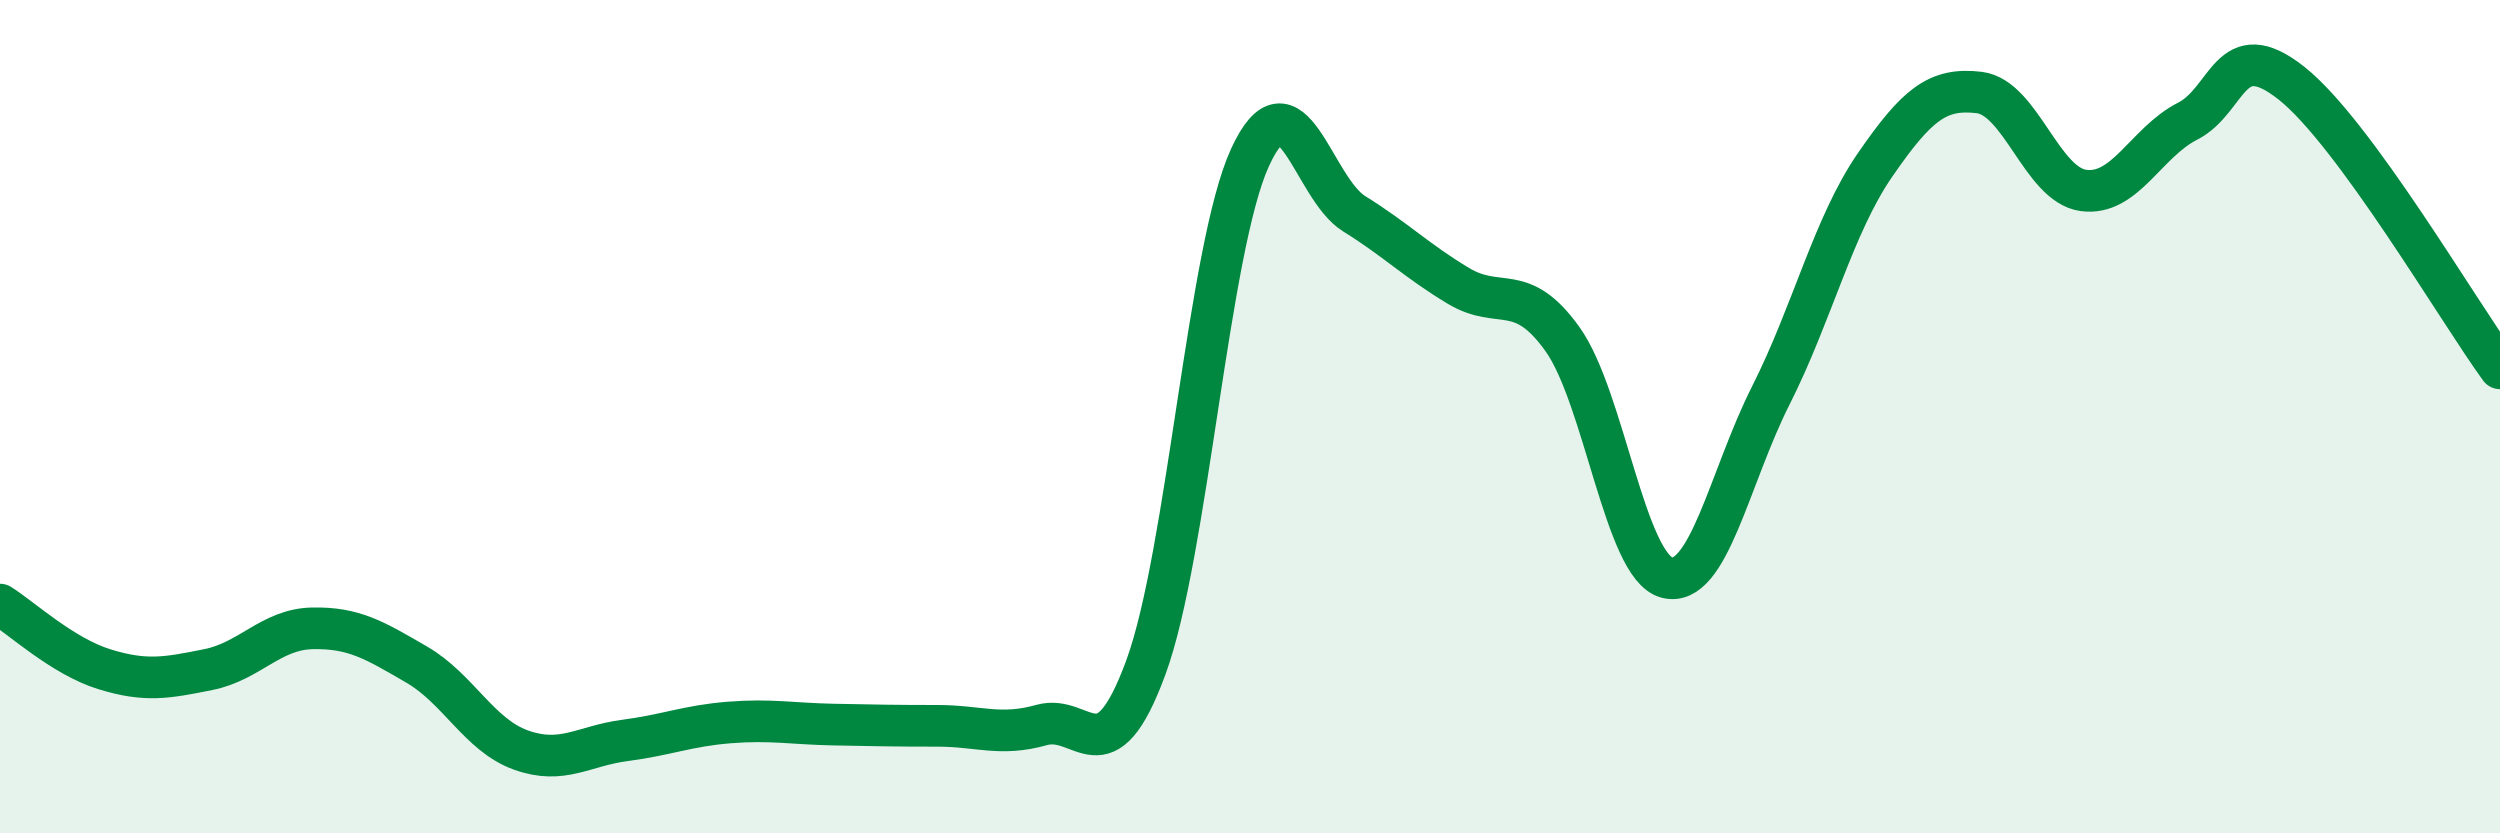 
    <svg width="60" height="20" viewBox="0 0 60 20" xmlns="http://www.w3.org/2000/svg">
      <path
        d="M 0,14.51 C 0.5,14.82 1.5,15.75 2.5,16.06 C 3.5,16.37 4,16.27 5,16.07 C 6,15.87 6.5,15.1 7.5,15.08 C 8.5,15.06 9,15.37 10,15.95 C 11,16.53 11.5,17.64 12.5,18 C 13.5,18.36 14,17.9 15,17.77 C 16,17.64 16.5,17.42 17.5,17.34 C 18.5,17.26 19,17.37 20,17.39 C 21,17.41 21.5,17.42 22.5,17.42 C 23.5,17.42 24,17.68 25,17.4 C 26,17.12 26.5,18.74 27.5,16.02 C 28.5,13.3 29,5.96 30,3.78 C 31,1.6 31.5,4.51 32.5,5.13 C 33.5,5.75 34,6.26 35,6.86 C 36,7.46 36.5,6.74 37.5,8.14 C 38.5,9.54 39,13.59 40,13.86 C 41,14.13 41.5,11.47 42.5,9.49 C 43.5,7.51 44,5.41 45,3.96 C 46,2.51 46.5,2.1 47.5,2.22 C 48.5,2.34 49,4.43 50,4.57 C 51,4.71 51.5,3.42 52.5,2.91 C 53.5,2.4 53.5,0.81 55,2 C 56.5,3.19 59,7.47 60,8.84L60 20L0 20Z"
        fill="#008740"
        opacity="0.1"
        stroke-linecap="round"
        stroke-linejoin="round"
      />
      <path
        d="M 0,14.51 C 0.5,14.82 1.5,15.75 2.5,16.06 C 3.5,16.37 4,16.27 5,16.07 C 6,15.87 6.5,15.1 7.5,15.08 C 8.5,15.06 9,15.37 10,15.95 C 11,16.53 11.5,17.64 12.5,18 C 13.5,18.36 14,17.9 15,17.77 C 16,17.64 16.5,17.42 17.5,17.34 C 18.5,17.26 19,17.37 20,17.39 C 21,17.41 21.5,17.42 22.5,17.42 C 23.5,17.42 24,17.68 25,17.4 C 26,17.12 26.5,18.74 27.5,16.02 C 28.5,13.3 29,5.96 30,3.78 C 31,1.6 31.5,4.51 32.5,5.13 C 33.5,5.75 34,6.26 35,6.86 C 36,7.46 36.5,6.74 37.5,8.14 C 38.5,9.54 39,13.59 40,13.86 C 41,14.13 41.5,11.47 42.5,9.49 C 43.5,7.51 44,5.41 45,3.96 C 46,2.51 46.5,2.1 47.5,2.22 C 48.5,2.34 49,4.43 50,4.57 C 51,4.71 51.5,3.42 52.5,2.91 C 53.5,2.4 53.5,0.81 55,2 C 56.5,3.19 59,7.47 60,8.84"
        stroke="#008740"
        stroke-width="1"
        fill="none"
        stroke-linecap="round"
        stroke-linejoin="round"
      />
    </svg>
  